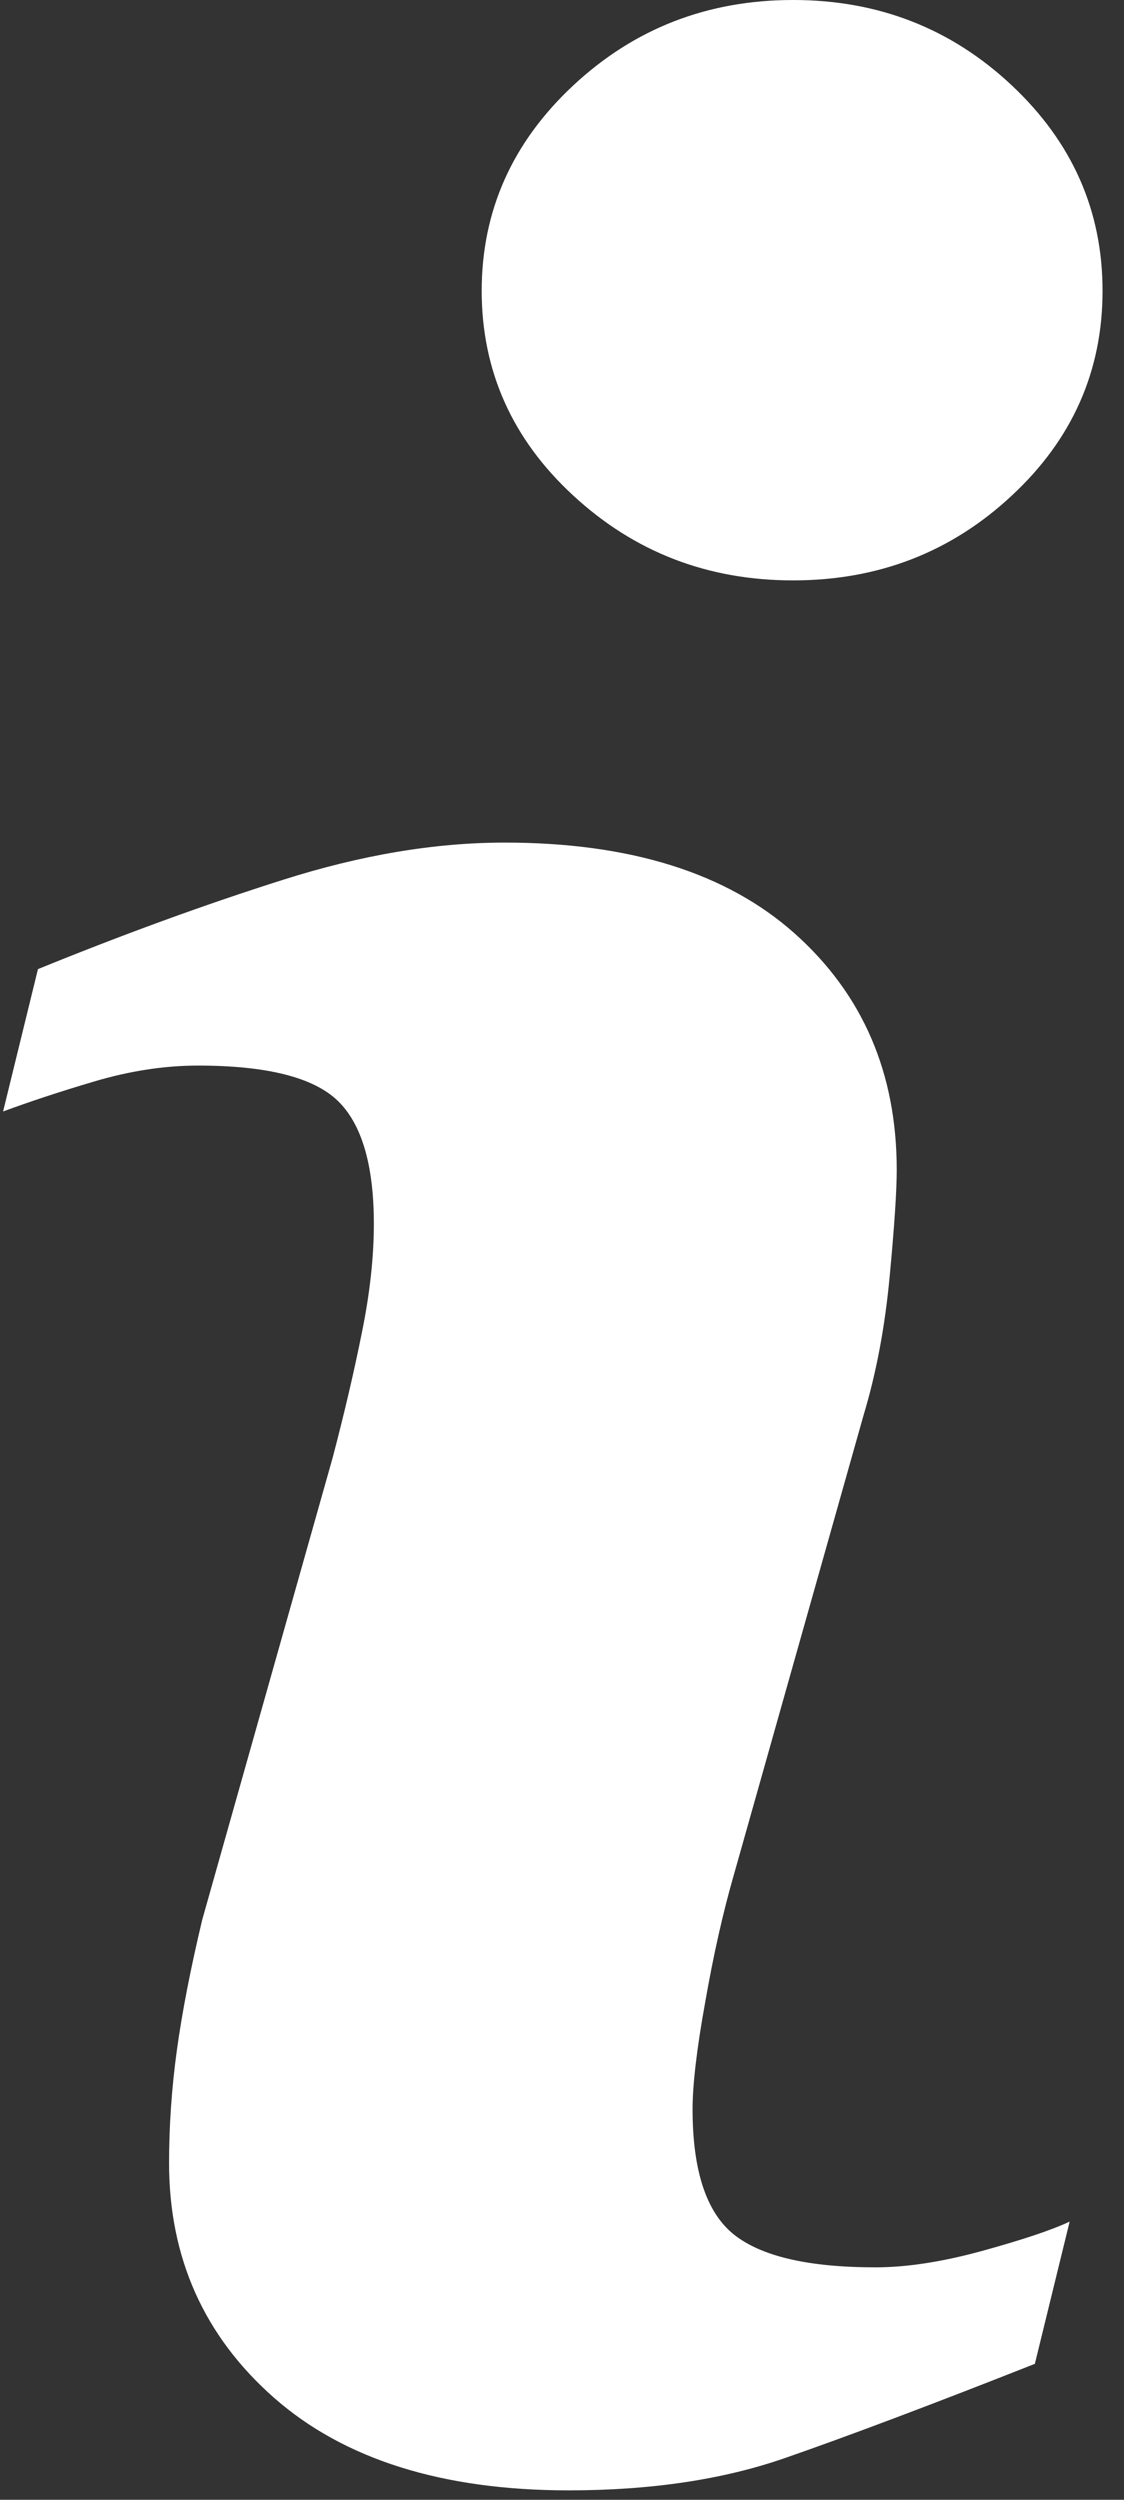 <?xml version="1.0" encoding="UTF-8"?>
<svg width="36px" height="80px" viewBox="0 0 36 80" version="1.1" xmlns="http://www.w3.org/2000/svg" xmlns:xlink="http://www.w3.org/1999/xlink">
    <rect x="0" y="0" width="36" height="80" fill="#333333" stroke="none"/>
    <title>007-info</title>
    <g id="Page-1" stroke="none" stroke-width="1" fill="none" fill-rule="evenodd">
        <g id="007-info" fill="#FFFFFF" fill-rule="nonzero">
            <path d="M34.259,71.097 L33.145,75.649 C29.804,76.968 27.136,77.971 25.149,78.661 C23.159,79.354 20.848,79.698 18.214,79.698 C14.17,79.698 11.024,78.707 8.781,76.739 C6.537,74.764 5.415,72.26 5.415,69.223 C5.415,68.047 5.496,66.838 5.666,65.606 C5.836,64.372 6.108,62.983 6.479,61.43 L10.654,46.653 C11.026,45.238 11.341,43.897 11.594,42.629 C11.851,41.369 11.974,40.21 11.974,39.166 C11.974,37.279 11.584,35.959 10.806,35.217 C10.028,34.477 8.544,34.101 6.34,34.101 C5.261,34.101 4.151,34.274 3.021,34.609 C1.885,34.944 0.914,35.269 0.099,35.57 L1.216,31.014 C3.951,29.901 6.565,28.947 9.066,28.156 C11.566,27.362 13.929,26.965 16.164,26.965 C20.181,26.965 23.28,27.936 25.456,29.877 C27.633,31.82 28.721,34.339 28.721,37.442 C28.721,38.084 28.649,39.216 28.496,40.833 C28.346,42.454 28.066,43.939 27.659,45.289 L23.502,60.007 C23.161,61.189 22.855,62.541 22.589,64.061 C22.314,65.572 22.182,66.726 22.182,67.501 C22.182,69.455 22.618,70.789 23.491,71.499 C24.371,72.208 25.887,72.561 28.04,72.561 C29.051,72.561 30.201,72.381 31.479,72.029 C32.753,71.677 33.682,71.368 34.259,71.097 Z M35.313,9.307 C35.313,11.871 34.346,14.061 32.404,15.862 C30.467,17.669 28.133,18.574 25.402,18.574 C22.663,18.574 20.323,17.669 18.364,15.862 C16.408,14.061 15.428,11.871 15.428,9.307 C15.428,6.748 16.408,4.554 18.364,2.731 C20.319,0.91 22.664,0 25.402,0 C28.132,0 30.467,0.912 32.404,2.731 C34.348,4.554 35.313,6.749 35.313,9.307 Z" id="Shape"></path>
        </g>
    </g>
</svg>